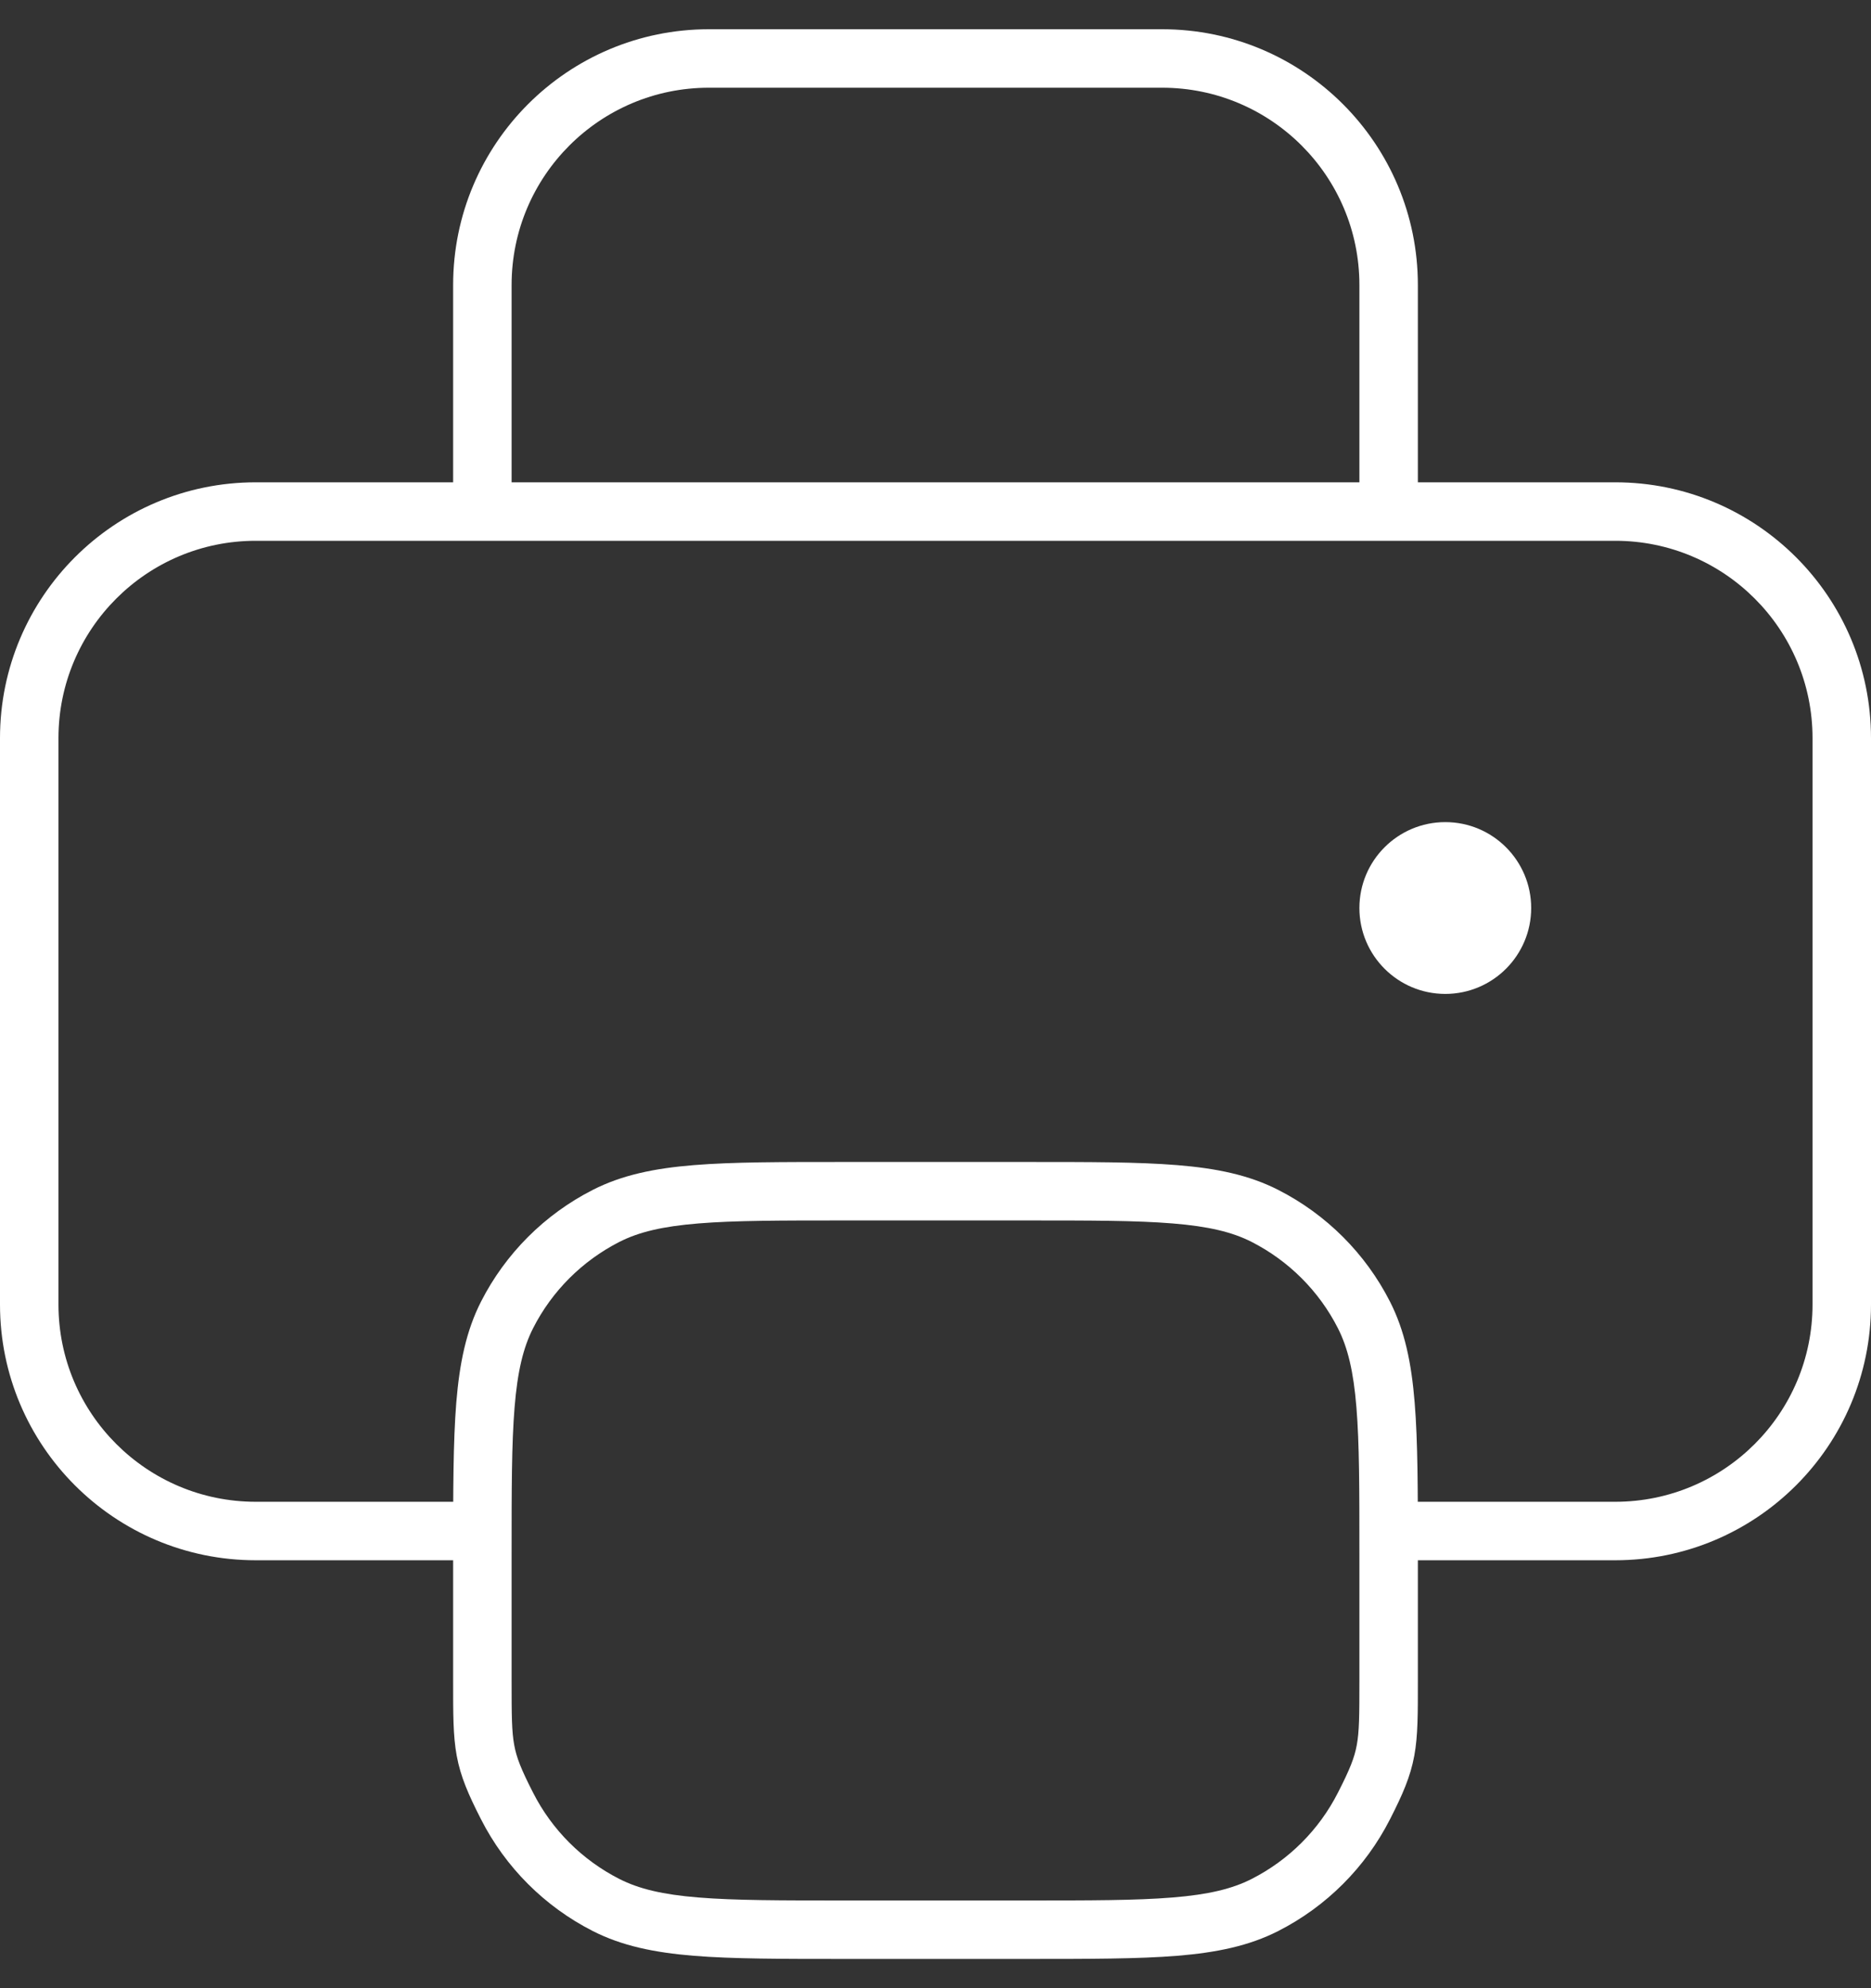 <svg width="32" height="34" viewBox="0 0 32 34" fill="none" xmlns="http://www.w3.org/2000/svg">
<rect x="0" y="0" width="32" height="34" fill="#333333" stroke="none"/>
<path d="M7.75 8.748C7.75 9.024 7.974 9.248 8.25 9.248C8.526 9.248 8.75 9.024 8.75 8.748H7.75ZM23.25 8.748C23.25 9.024 23.474 9.248 23.75 9.248C24.026 9.248 24.25 9.024 24.25 8.748H23.25ZM10.366 32.578L10.593 32.132L10.366 32.578ZM8.672 30.885L9.118 30.658L8.672 30.885ZM23.328 30.885L22.882 30.658L23.328 30.885ZM21.634 32.578L21.407 32.132L21.634 32.578ZM21.634 20.793L21.407 21.238L21.634 20.793ZM23.328 22.486L22.882 22.713L23.328 22.486ZM10.366 20.793L10.593 21.238L10.366 20.793ZM8.672 22.486L9.118 22.713L8.672 22.486ZM24.355 14.665C24.079 14.665 23.855 14.889 23.855 15.165C23.855 15.441 24.079 15.665 24.355 15.665V14.665ZM25.082 15.665C25.358 15.665 25.582 15.441 25.582 15.165C25.582 14.889 25.358 14.665 25.082 14.665V15.665ZM24.355 15.391C24.079 15.391 23.855 15.615 23.855 15.891C23.855 16.167 24.079 16.391 24.355 16.391V15.391ZM25.082 16.391C25.358 16.391 25.582 16.167 25.582 15.891C25.582 15.615 25.358 15.391 25.082 15.391V16.391ZM4.375 9.248H27.625V8.248H4.375V9.248ZM31 12.623V22.308H32V12.623H31ZM1 22.308V12.623H0V22.308H1ZM27.625 25.682H24.023V26.682H27.625V25.682ZM7.976 25.682H4.375V26.682H7.976V25.682ZM0 22.308C0 24.724 1.959 26.682 4.375 26.682V25.682C2.511 25.682 1 24.171 1 22.308H0ZM31 22.308C31 24.171 29.489 25.682 27.625 25.682V26.682C30.041 26.682 32 24.724 32 22.308H31ZM27.625 9.248C29.489 9.248 31 10.759 31 12.623H32C32 10.207 30.041 8.248 27.625 8.248V9.248ZM4.375 8.248C1.959 8.248 0 10.207 0 12.623H1C1 10.759 2.511 9.248 4.375 9.248V8.248ZM8.75 8.748V4.874H7.75V8.748H8.75ZM12.125 1.5H19.875V0.5H12.125V1.5ZM23.25 4.874V8.748H24.25V4.874H23.25ZM19.875 1.5C21.739 1.5 23.25 3.011 23.25 4.874H24.25C24.25 2.458 22.291 0.5 19.875 0.5V1.5ZM8.75 4.874C8.75 3.011 10.261 1.5 12.125 1.5V0.5C9.709 0.5 7.75 2.458 7.75 4.874H8.75ZM14.45 20.871H17.55V19.871H14.45V20.871ZM23.25 26.569V28.751H24.25V26.569H23.25ZM17.55 32.5H14.45V33.5H17.55V32.5ZM8.75 28.751V26.569H7.75V28.751H8.75ZM14.45 32.5C13.357 32.5 12.567 32.5 11.946 32.449C11.33 32.399 10.925 32.301 10.593 32.132L10.139 33.023C10.636 33.276 11.187 33.39 11.864 33.446C12.535 33.5 13.373 33.5 14.45 33.5V32.5ZM7.75 28.751C7.75 29.301 7.748 29.681 7.811 30.024C7.878 30.387 8.012 30.69 8.227 31.112L9.118 30.658C8.91 30.251 8.834 30.056 8.795 29.843C8.752 29.611 8.75 29.338 8.75 28.751H7.75ZM10.593 32.132C9.958 31.809 9.441 31.293 9.118 30.658L8.227 31.112C8.646 31.935 9.316 32.604 10.139 33.023L10.593 32.132ZM23.25 28.751C23.25 29.338 23.248 29.611 23.205 29.843C23.166 30.056 23.09 30.251 22.882 30.658L23.773 31.112C23.988 30.69 24.122 30.387 24.189 30.024C24.252 29.681 24.25 29.301 24.25 28.751H23.25ZM17.55 33.5C18.627 33.5 19.465 33.5 20.136 33.446C20.813 33.39 21.364 33.276 21.861 33.023L21.407 32.132C21.075 32.301 20.67 32.399 20.054 32.449C19.433 32.5 18.643 32.5 17.55 32.5V33.5ZM22.882 30.658C22.559 31.293 22.042 31.809 21.407 32.132L21.861 33.023C22.684 32.604 23.354 31.935 23.773 31.112L22.882 30.658ZM17.55 20.871C18.643 20.871 19.433 20.871 20.054 20.922C20.67 20.972 21.075 21.069 21.407 21.238L21.861 20.348C21.364 20.095 20.813 19.98 20.136 19.925C19.465 19.87 18.627 19.871 17.55 19.871V20.871ZM24.25 26.569C24.25 25.493 24.25 24.655 24.195 23.984C24.14 23.307 24.026 22.756 23.773 22.259L22.882 22.713C23.051 23.045 23.149 23.451 23.199 24.066C23.25 24.686 23.25 25.476 23.25 26.569H24.25ZM21.407 21.238C22.042 21.562 22.559 22.078 22.882 22.713L23.773 22.259C23.354 21.436 22.684 20.767 21.861 20.348L21.407 21.238ZM14.45 19.871C13.373 19.871 12.535 19.87 11.864 19.925C11.187 19.98 10.636 20.095 10.139 20.348L10.593 21.238C10.925 21.069 11.33 20.972 11.946 20.922C12.567 20.871 13.357 20.871 14.45 20.871V19.871ZM8.75 26.569C8.75 25.476 8.75 24.686 8.801 24.066C8.851 23.451 8.949 23.045 9.118 22.713L8.227 22.259C7.974 22.756 7.86 23.307 7.804 23.984C7.75 24.655 7.75 25.493 7.75 26.569H8.75ZM10.139 20.348C9.316 20.767 8.646 21.436 8.227 22.259L9.118 22.713C9.441 22.078 9.958 21.562 10.593 21.238L10.139 20.348ZM25.188 15.528C25.188 15.787 24.978 15.997 24.719 15.997V16.997C25.53 16.997 26.188 16.339 26.188 15.528H25.188ZM24.719 15.997C24.46 15.997 24.25 15.787 24.25 15.528H23.25C23.25 16.339 23.908 16.997 24.719 16.997V15.997ZM24.25 15.528C24.25 15.269 24.46 15.059 24.719 15.059V14.059C23.908 14.059 23.25 14.717 23.25 15.528H24.25ZM24.719 15.059C24.978 15.059 25.188 15.269 25.188 15.528H26.188C26.188 14.717 25.53 14.059 24.719 14.059V15.059ZM24.355 15.665H25.082V14.665H24.355V15.665ZM24.355 16.391H25.082V15.391H24.355V16.391Z" fill="white"/>
</svg>
